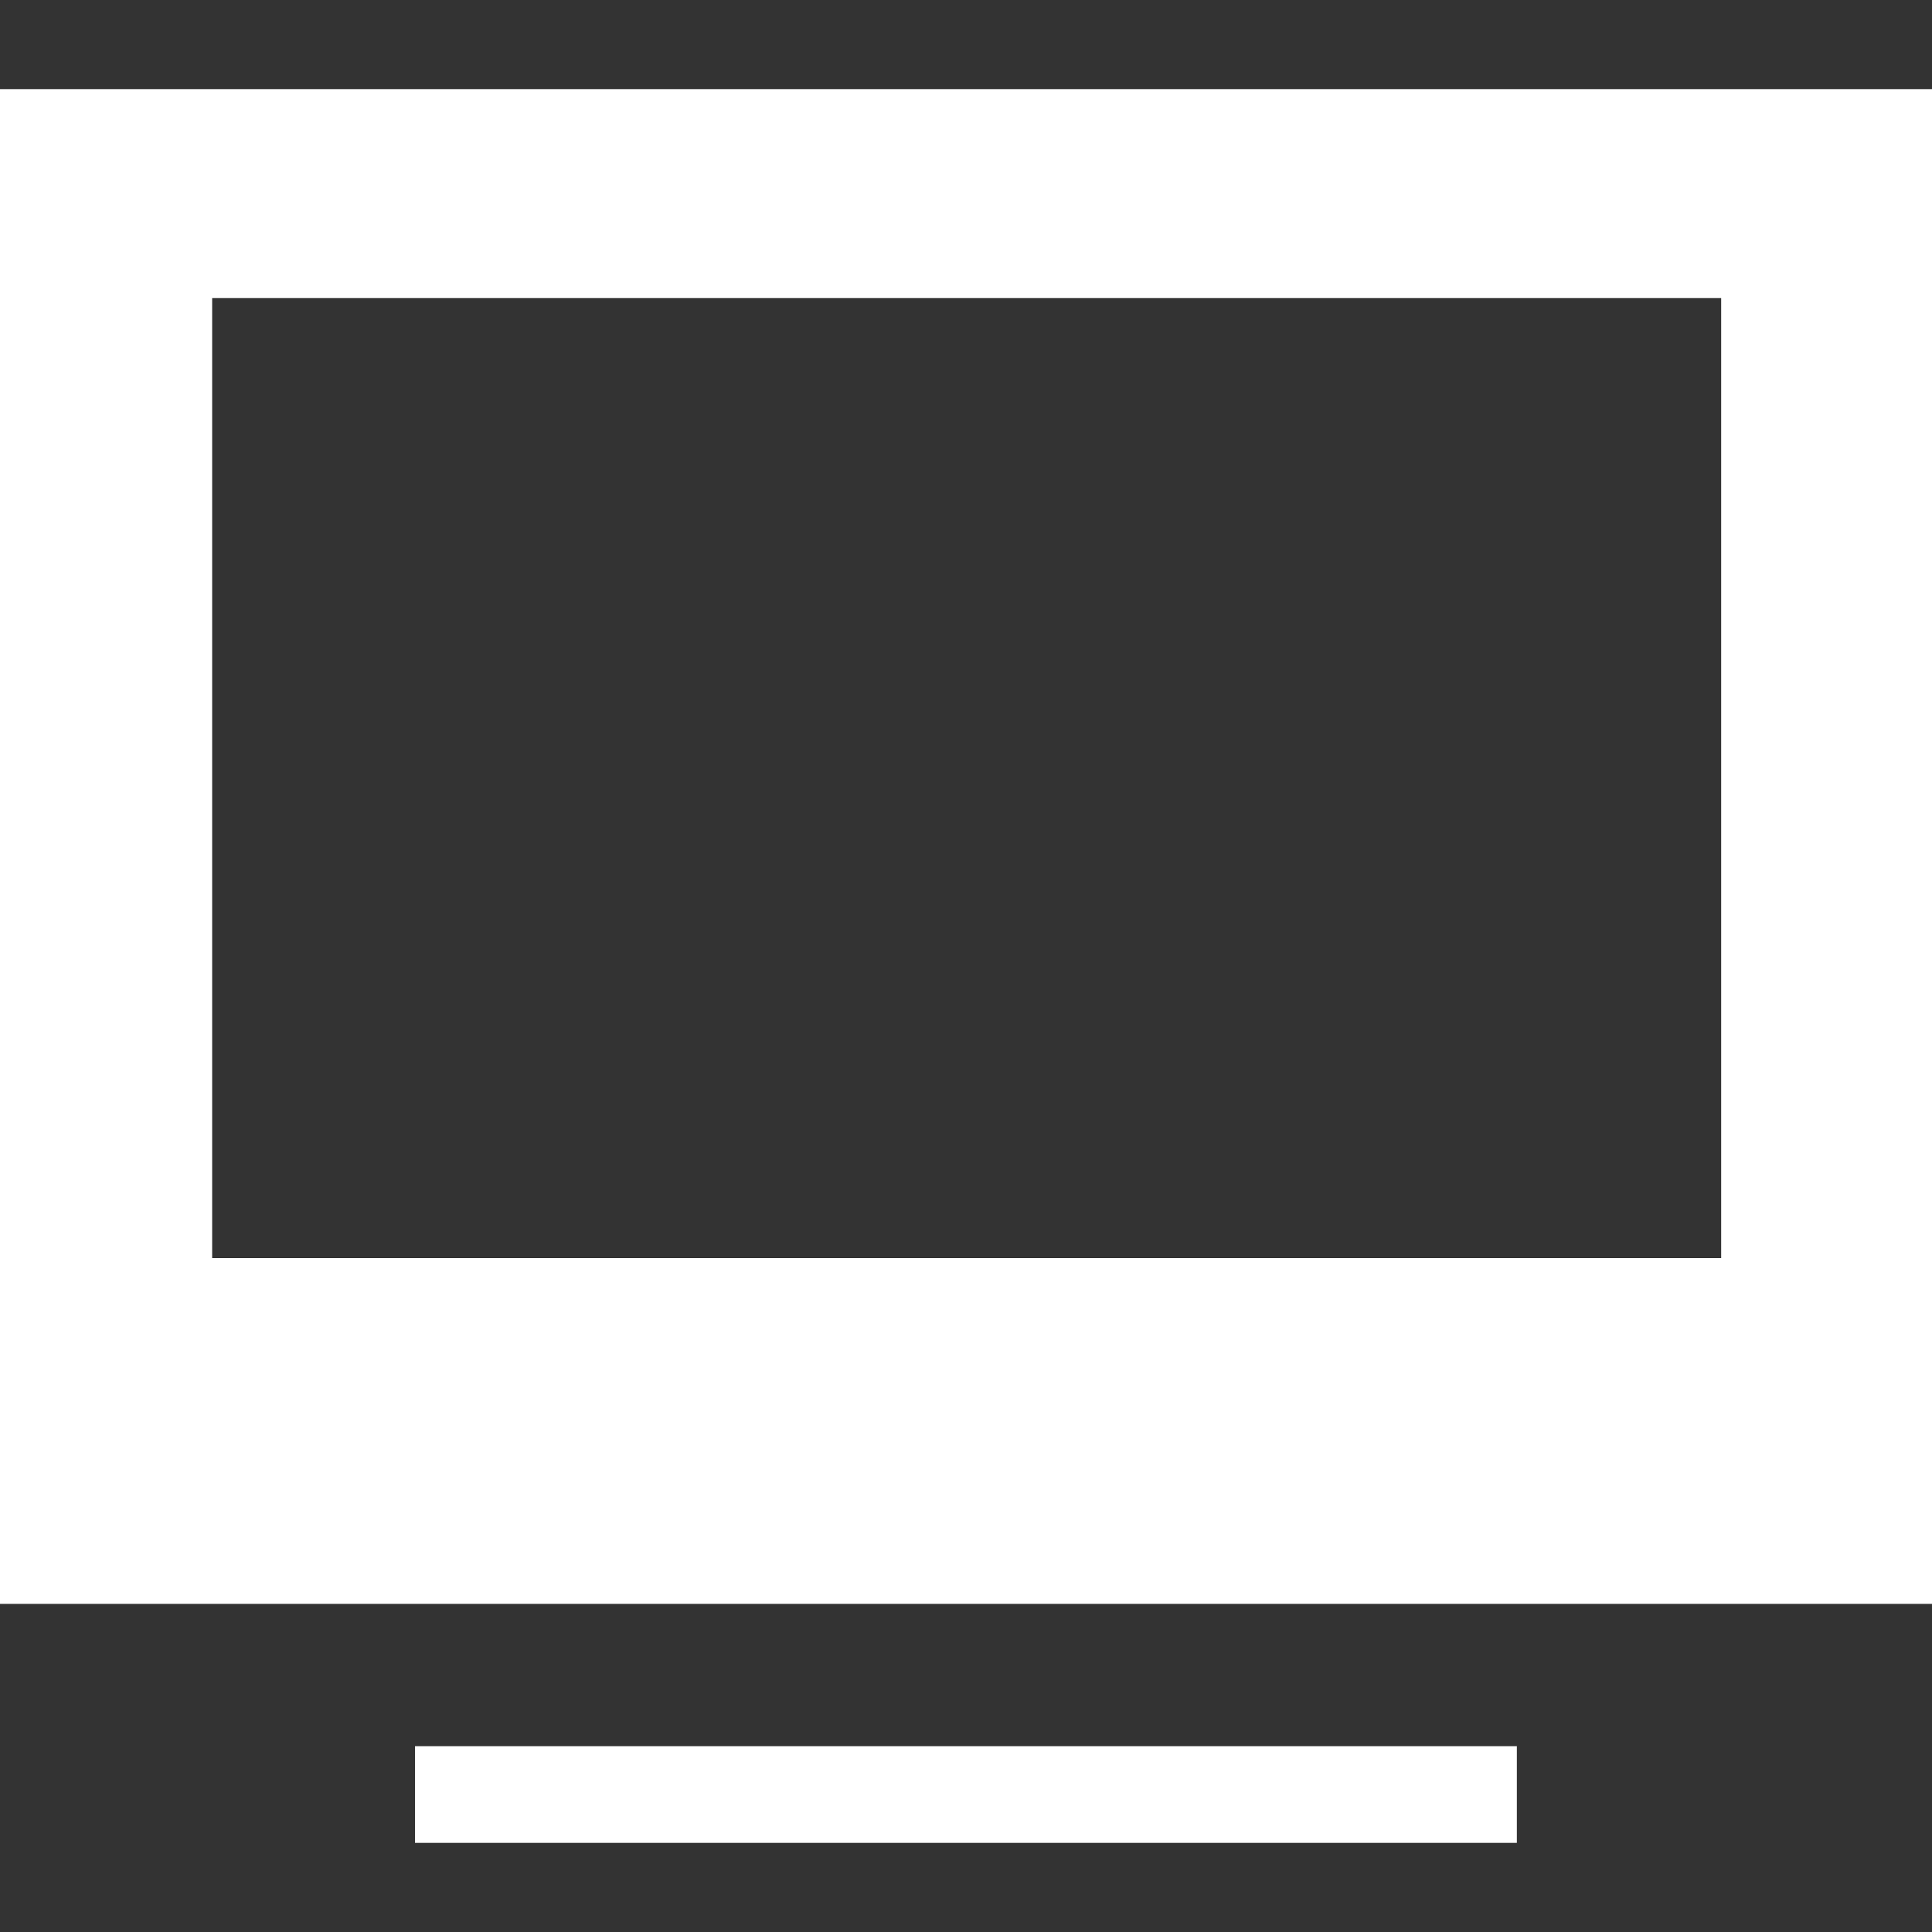 <!-- Generated by IcoMoon.io -->
<svg version="1.1" xmlns="http://www.w3.org/2000/svg" width="32" height="32" viewBox="0 0 32 32">
<rect x="0" y="0" width="32" height="32" fill="#333333" stroke="none"/>
<title>show</title>
<path fill="#fff" d="M0 26.565c0-8.38 0-16.706 0-25.089 10.661 0 21.307 0 32 0 0 8.343 0 16.686 0 25.089-10.637 0-21.283 0-32 0zM3.514 4.937c0 5.355 0 10.634 0 15.901 8.375 0 16.691 0 24.994 0 0-5.331 0-10.612 0-15.901-8.356 0-16.656 0-24.994 0z"></path>
<path fill="#fff" d="M6.874 30.524c0-0.553 0-1.056 0-1.602 6.084 0 12.136 0 18.25 0 0 0.509 0 1.029 0 1.602-6.050 0-12.12 0-18.25 0z"></path>
</svg>
